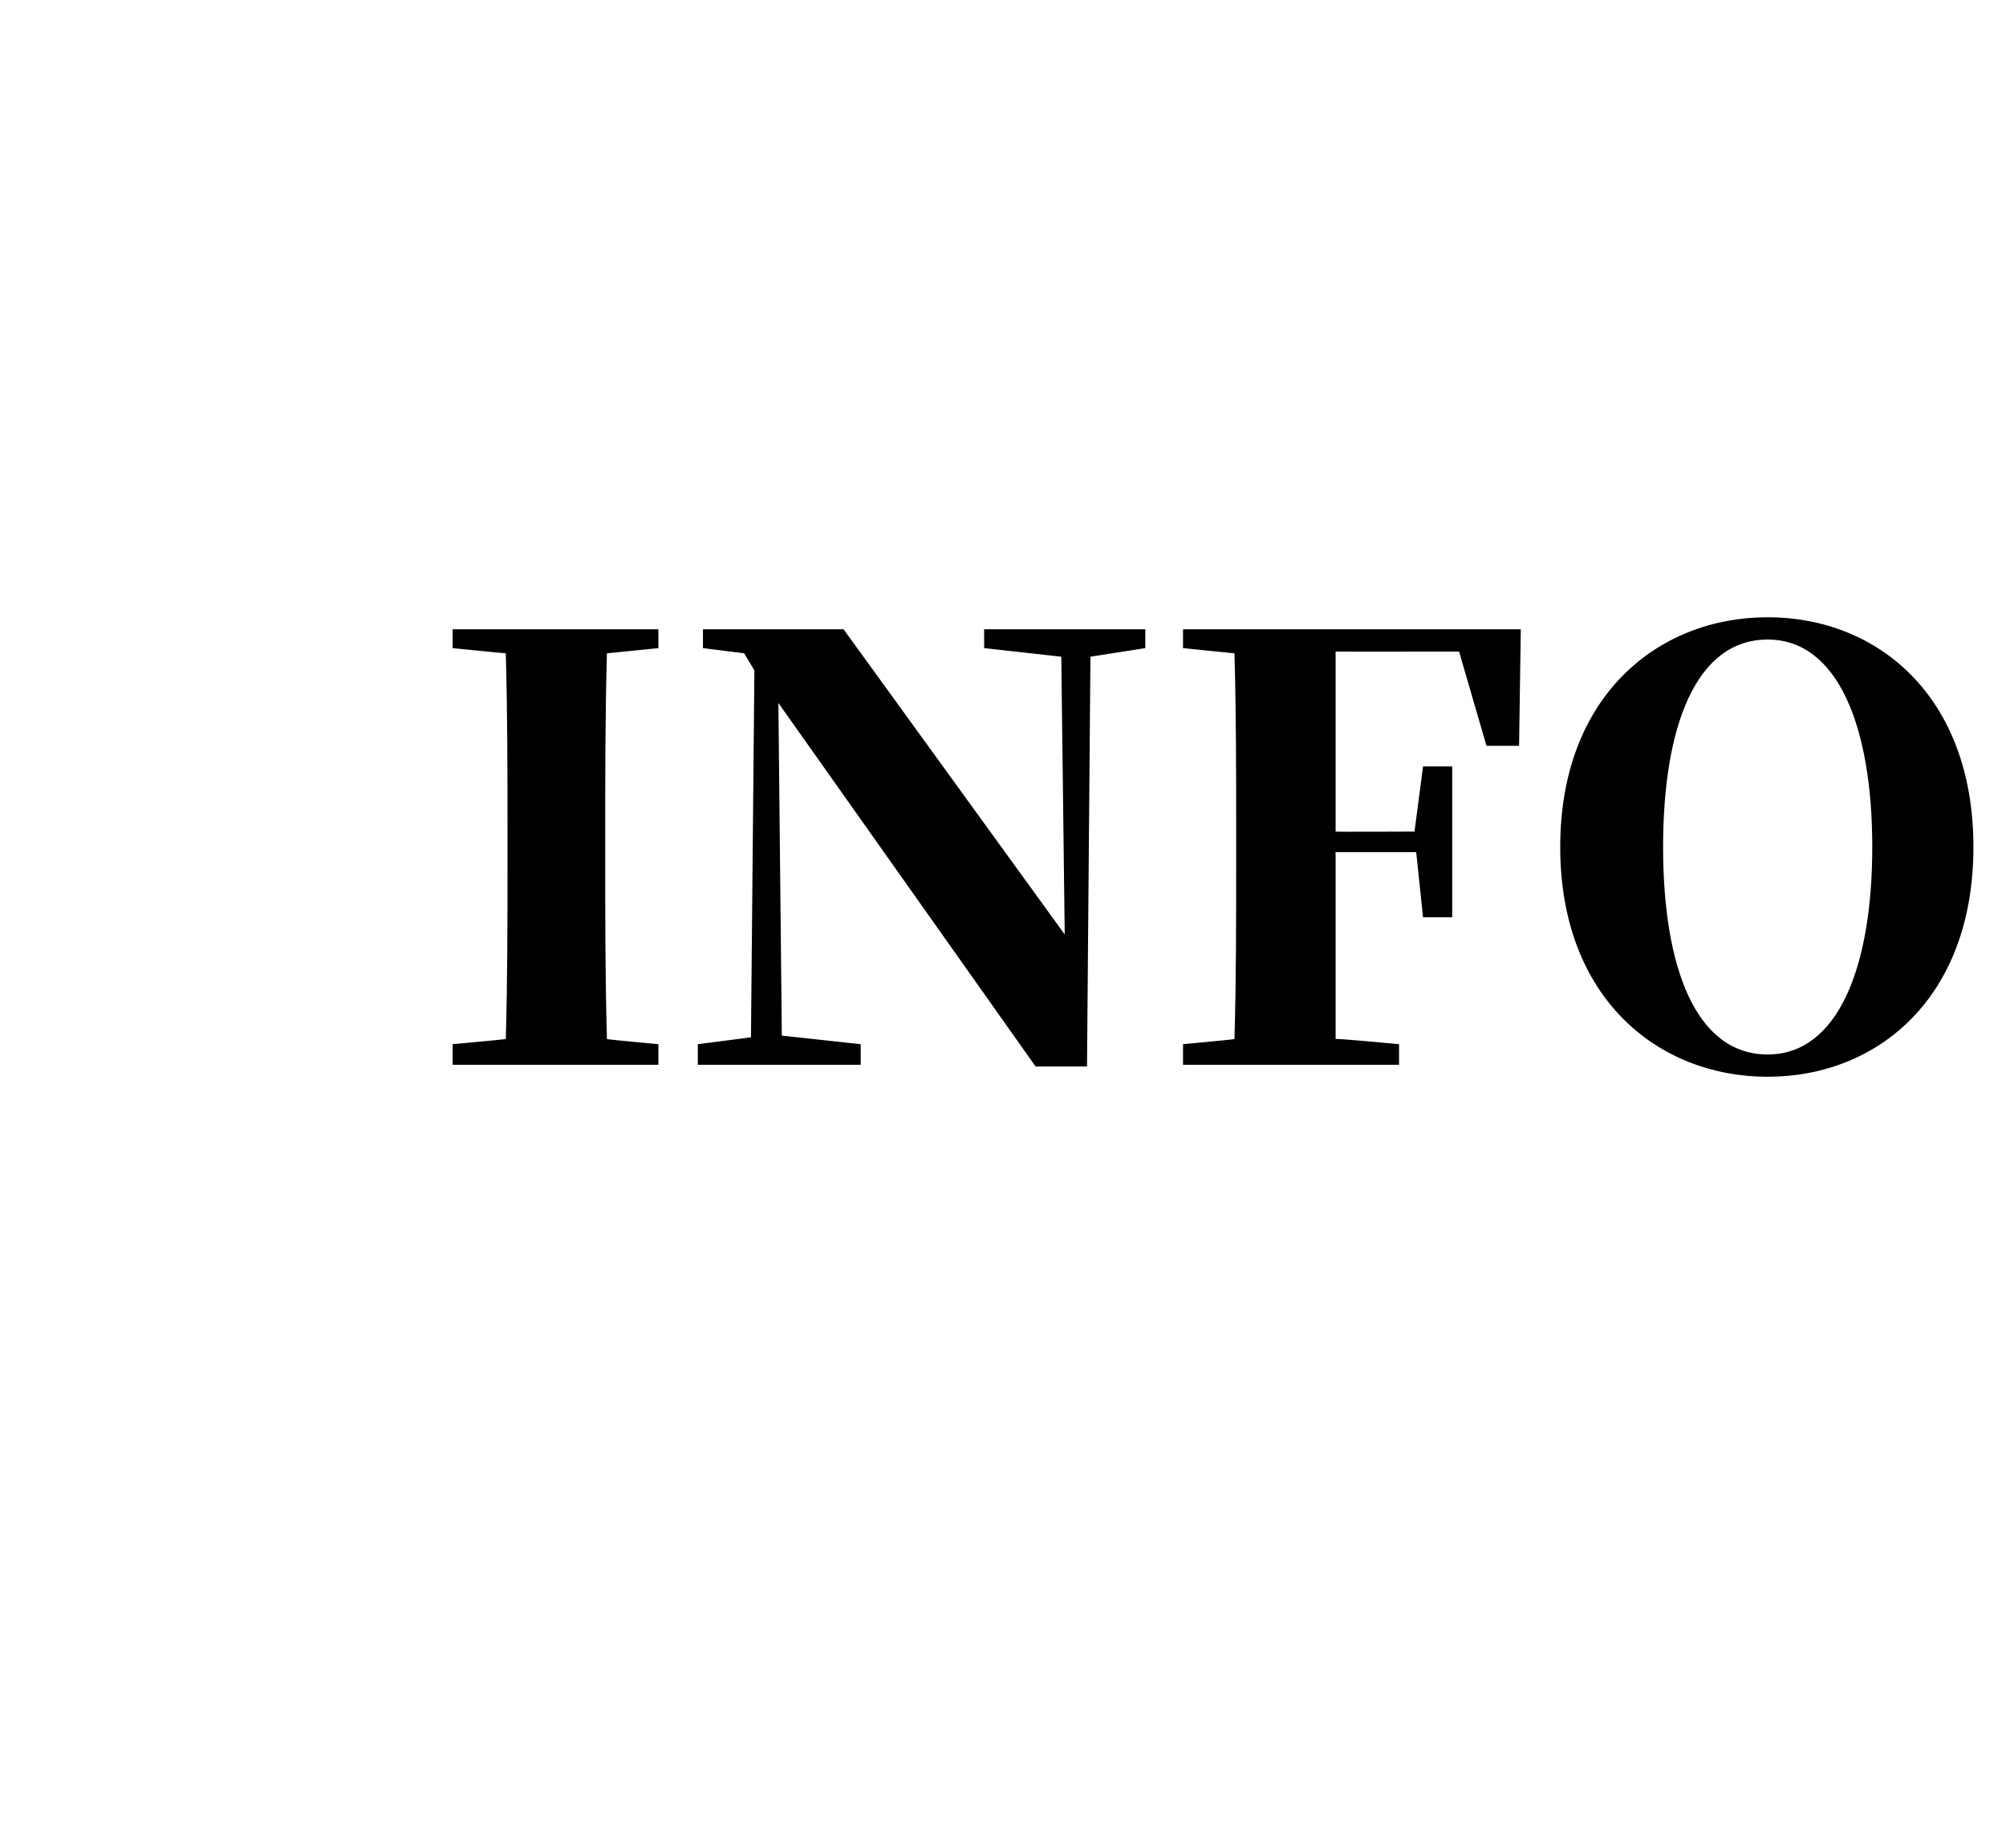 <?xml version="1.0" standalone="no"?><!DOCTYPE svg PUBLIC "-//W3C//DTD SVG 1.1//EN" "http://www.w3.org/Graphics/SVG/1.1/DTD/svg11.dtd"><svg xmlns="http://www.w3.org/2000/svg" version="1.1" width="117px" height="107.8px" viewBox="0 -34 117 107.8" style="top:-34px">  <desc>Info</desc>  <defs/>  <g id="Polygon106820">    <path d="M 35.4 4.1 C 35.3 7.6 35.3 11.1 35.3 14.7 C 35.3 14.7 35.3 16.1 35.3 16.1 C 35.3 19.6 35.3 23.1 35.4 26.6 C 35.37 26.62 38.4 26.9 38.4 26.9 L 38.4 28.1 L 26.4 28.1 L 26.4 26.9 C 26.4 26.9 29.45 26.62 29.5 26.6 C 29.6 23.2 29.6 19.7 29.6 16.1 C 29.6 16.1 29.6 14.7 29.6 14.7 C 29.6 11.1 29.6 7.6 29.5 4.1 C 29.45 4.11 26.4 3.8 26.4 3.8 L 26.4 2.7 L 38.4 2.7 L 38.4 3.8 C 38.4 3.8 35.37 4.11 35.4 4.1 Z M 66.8 3.8 L 63.6 4.3 L 63.4 28.2 L 60.4 28.2 L 45.4 7 L 45.6 26.4 L 50.2 26.9 L 50.2 28.1 L 40.7 28.1 L 40.7 26.9 L 43.8 26.5 L 44 5.1 L 43.4 4.1 L 41 3.8 L 41 2.7 L 49.2 2.7 L 62.1 20.5 L 61.9 4.3 L 57.4 3.8 L 57.4 2.7 L 66.8 2.7 L 66.8 3.8 Z M 88.6 9.5 L 86.7 9.5 L 85.1 4 C 85.1 4 77.94 4.01 77.9 4 C 77.9 7.4 77.9 10.9 77.9 14.5 C 77.87 14.52 82.5 14.5 82.5 14.5 L 83 10.7 L 84.7 10.7 L 84.7 19.5 L 83 19.5 L 82.6 15.7 L 77.9 15.7 C 77.9 15.7 77.87 15.84 77.9 15.8 C 77.9 19.5 77.9 23.1 77.9 26.6 C 77.94 26.55 81.6 26.9 81.6 26.9 L 81.6 28.1 L 69 28.1 L 69 26.9 C 69 26.9 72.02 26.62 72 26.6 C 72.1 23.2 72.1 19.7 72.1 16.1 C 72.1 16.1 72.1 14.7 72.1 14.7 C 72.1 11.1 72.1 7.6 72 4.1 C 72.02 4.11 69 3.8 69 3.8 L 69 2.7 L 88.7 2.7 L 88.6 9.5 Z M 103.1 27.5 C 107.2 27.5 109.2 22.4 109.2 15.4 C 109.2 8.4 107.2 3.3 103.1 3.3 C 98.9 3.3 97 8.4 97 15.4 C 97 22.4 98.9 27.5 103.1 27.5 Z M 115.1 15.4 C 115.1 24.2 109.5 28.8 103.1 28.8 C 96.7 28.8 91 24.2 91 15.4 C 91 6.6 96.7 2 103.1 2 C 109.5 2 115.1 6.6 115.1 15.4 Z " stroke="none" fill="#000"/>  </g></svg>